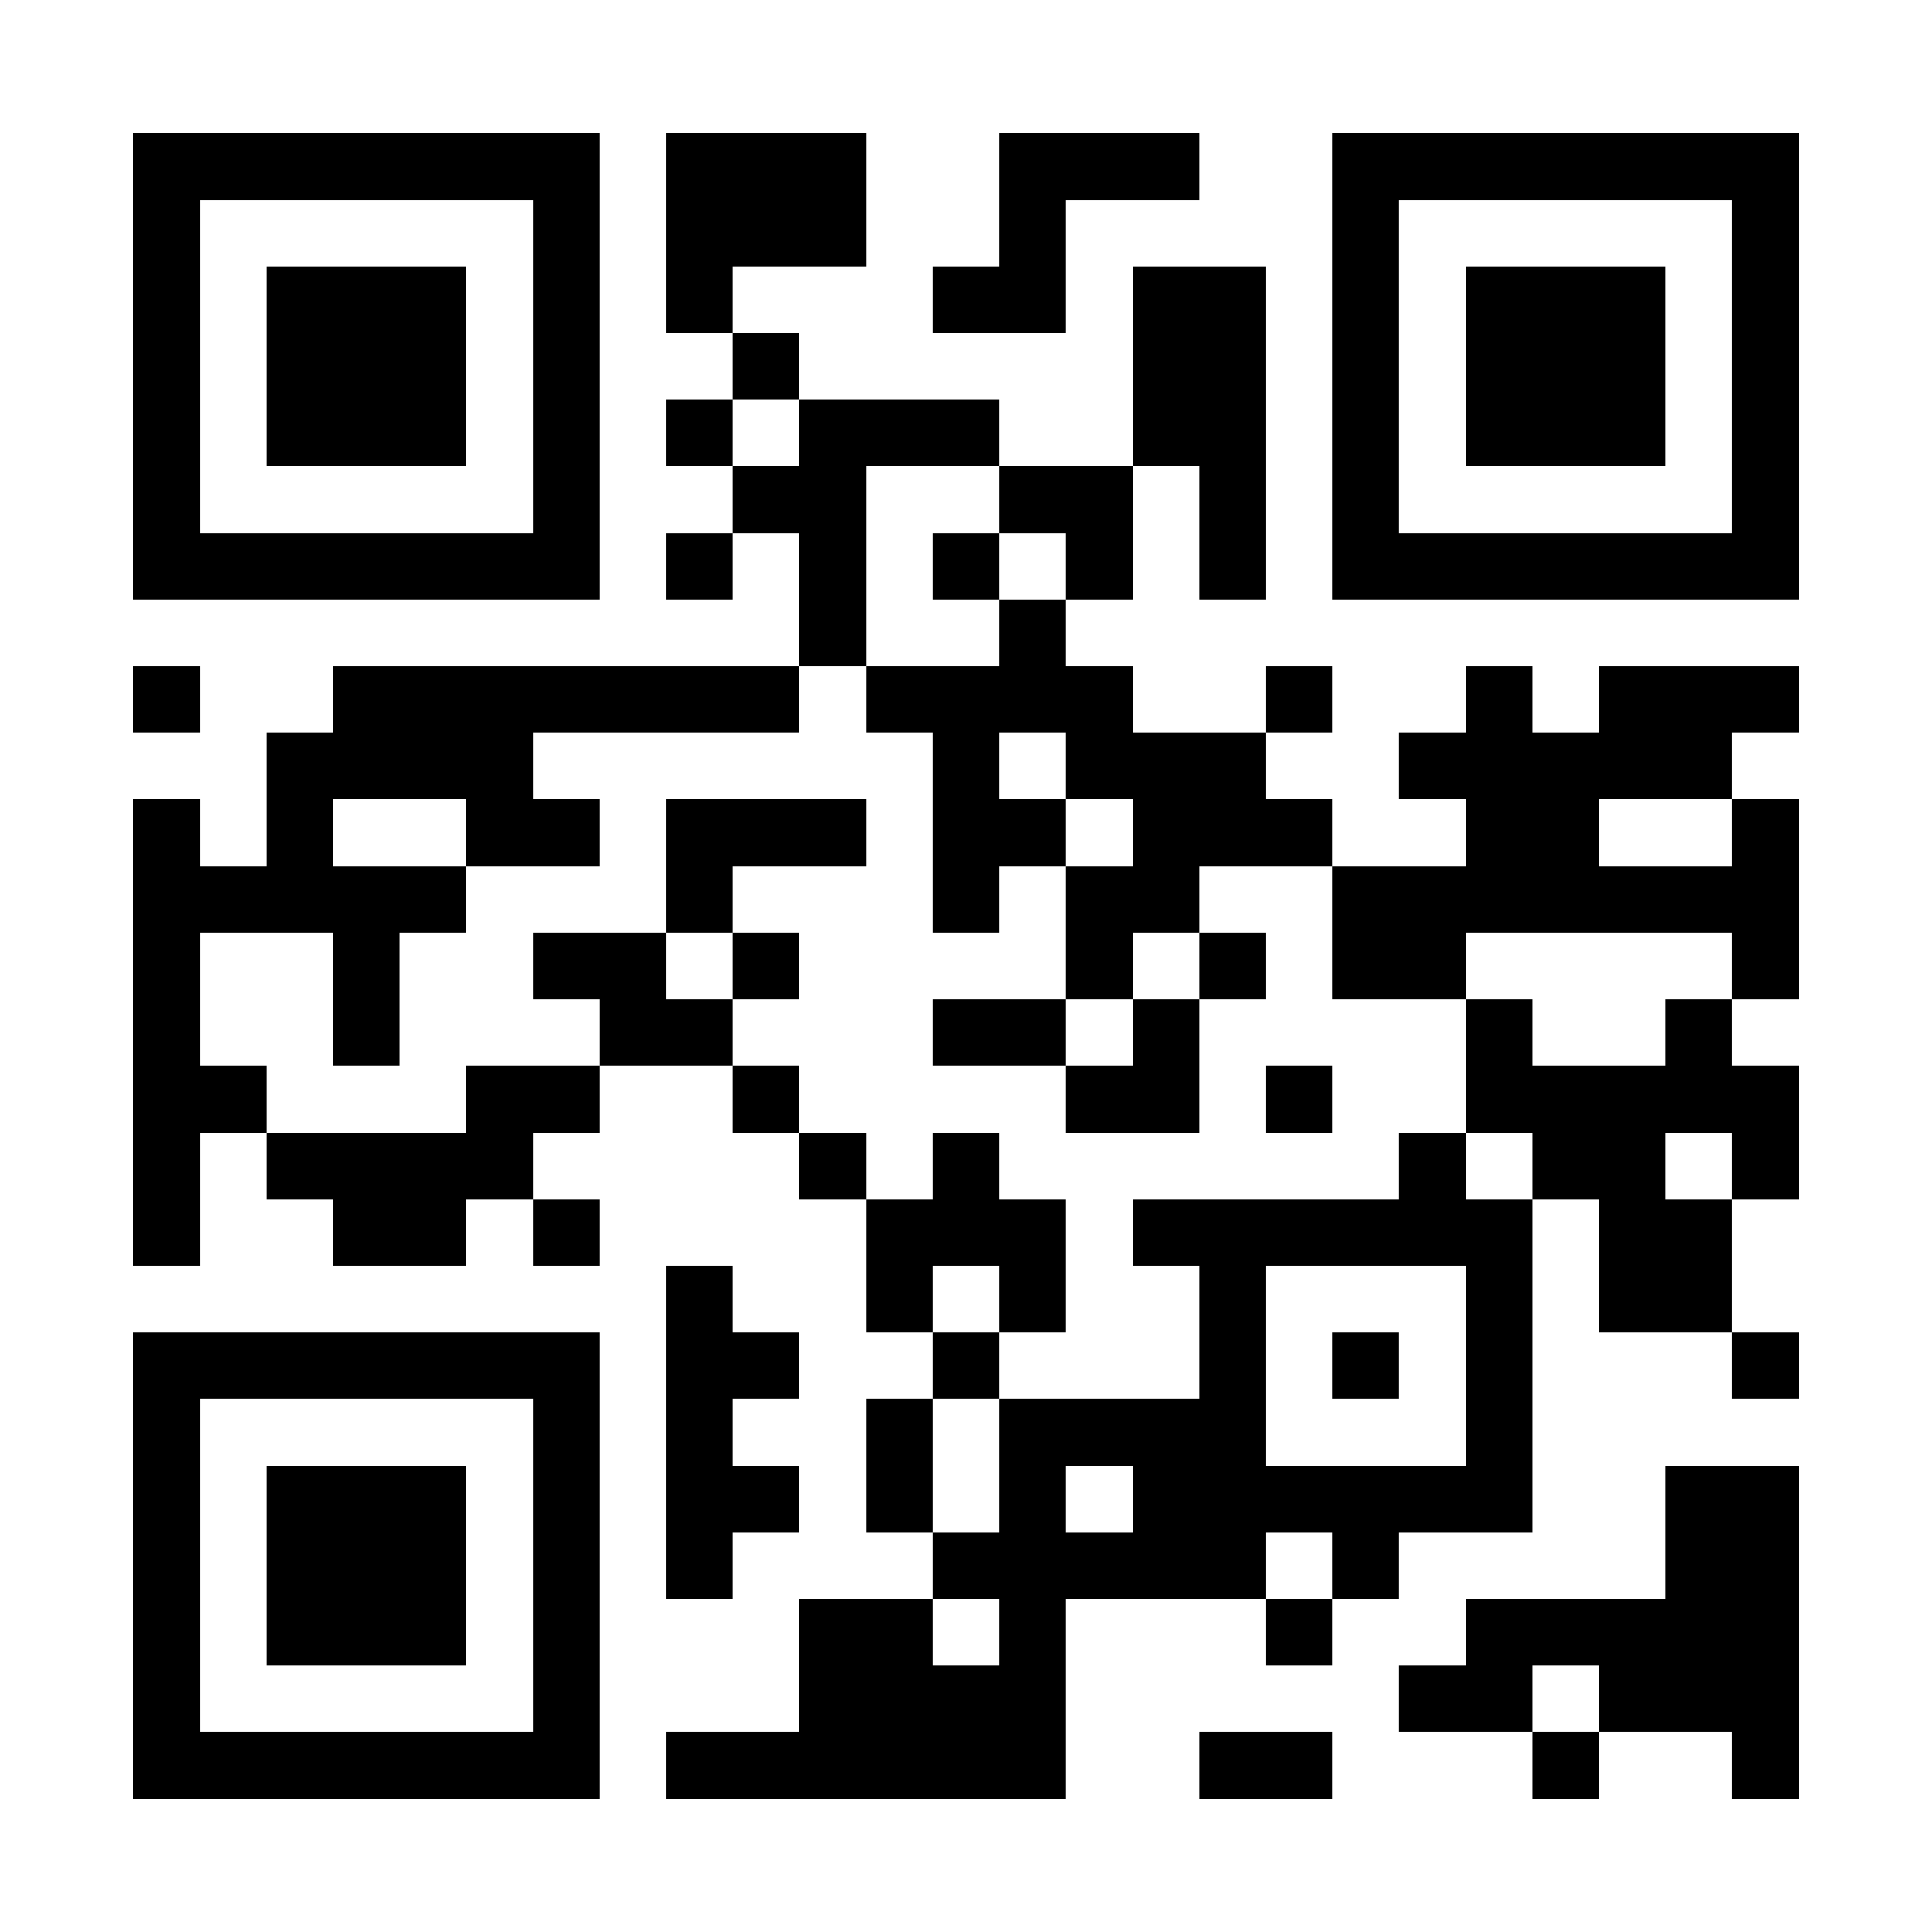 <?xml version="1.0" encoding="UTF-8"?>
<!DOCTYPE svg PUBLIC '-//W3C//DTD SVG 1.0//EN'
          'http://www.w3.org/TR/2001/REC-SVG-20010904/DTD/svg10.dtd'>
<svg fill="#fff" height="29" shape-rendering="crispEdges" style="fill: #fff;" viewBox="0 0 29 29" width="29" xmlns="http://www.w3.org/2000/svg" xmlns:xlink="http://www.w3.org/1999/xlink"
><path d="M0 0h29v29H0z"
  /><path d="M2 2.5h7m1 0h3m2 0h3m2 0h7M2 3.5h1m5 0h1m1 0h3m2 0h1m4 0h1m5 0h1M2 4.5h1m1 0h3m1 0h1m1 0h1m3 0h2m1 0h2m1 0h1m1 0h3m1 0h1M2 5.5h1m1 0h3m1 0h1m2 0h1m5 0h2m1 0h1m1 0h3m1 0h1M2 6.5h1m1 0h3m1 0h1m1 0h1m1 0h3m2 0h2m1 0h1m1 0h3m1 0h1M2 7.5h1m5 0h1m2 0h2m2 0h2m1 0h1m1 0h1m5 0h1M2 8.5h7m1 0h1m1 0h1m1 0h1m1 0h1m1 0h1m1 0h7M12 9.5h1m2 0h1M2 10.5h1m2 0h7m1 0h4m2 0h1m2 0h1m1 0h3M4 11.5h4m6 0h1m1 0h3m2 0h5M2 12.5h1m1 0h1m2 0h2m1 0h3m1 0h2m1 0h3m2 0h2m2 0h1M2 13.5h5m3 0h1m3 0h1m1 0h2m2 0h7M2 14.5h1m2 0h1m2 0h2m1 0h1m4 0h1m1 0h1m1 0h2m4 0h1M2 15.5h1m2 0h1m3 0h2m3 0h2m1 0h1m4 0h1m2 0h1M2 16.5h2m3 0h2m2 0h1m4 0h2m1 0h1m2 0h5M2 17.5h1m1 0h4m4 0h1m1 0h1m6 0h1m1 0h2m1 0h1M2 18.5h1m2 0h2m1 0h1m4 0h3m1 0h6m1 0h2M10 19.5h1m2 0h1m1 0h1m2 0h1m3 0h1m1 0h2M2 20.5h7m1 0h2m2 0h1m3 0h1m1 0h1m1 0h1m3 0h1M2 21.5h1m5 0h1m1 0h1m2 0h1m1 0h4m3 0h1M2 22.5h1m1 0h3m1 0h1m1 0h2m1 0h1m1 0h1m1 0h6m2 0h2M2 23.5h1m1 0h3m1 0h1m1 0h1m3 0h5m1 0h1m4 0h2M2 24.5h1m1 0h3m1 0h1m3 0h2m1 0h1m3 0h1m2 0h5M2 25.5h1m5 0h1m3 0h4m5 0h2m1 0h3M2 26.5h7m1 0h6m2 0h2m3 0h1m2 0h1" stroke="#000"
/></svg
>
